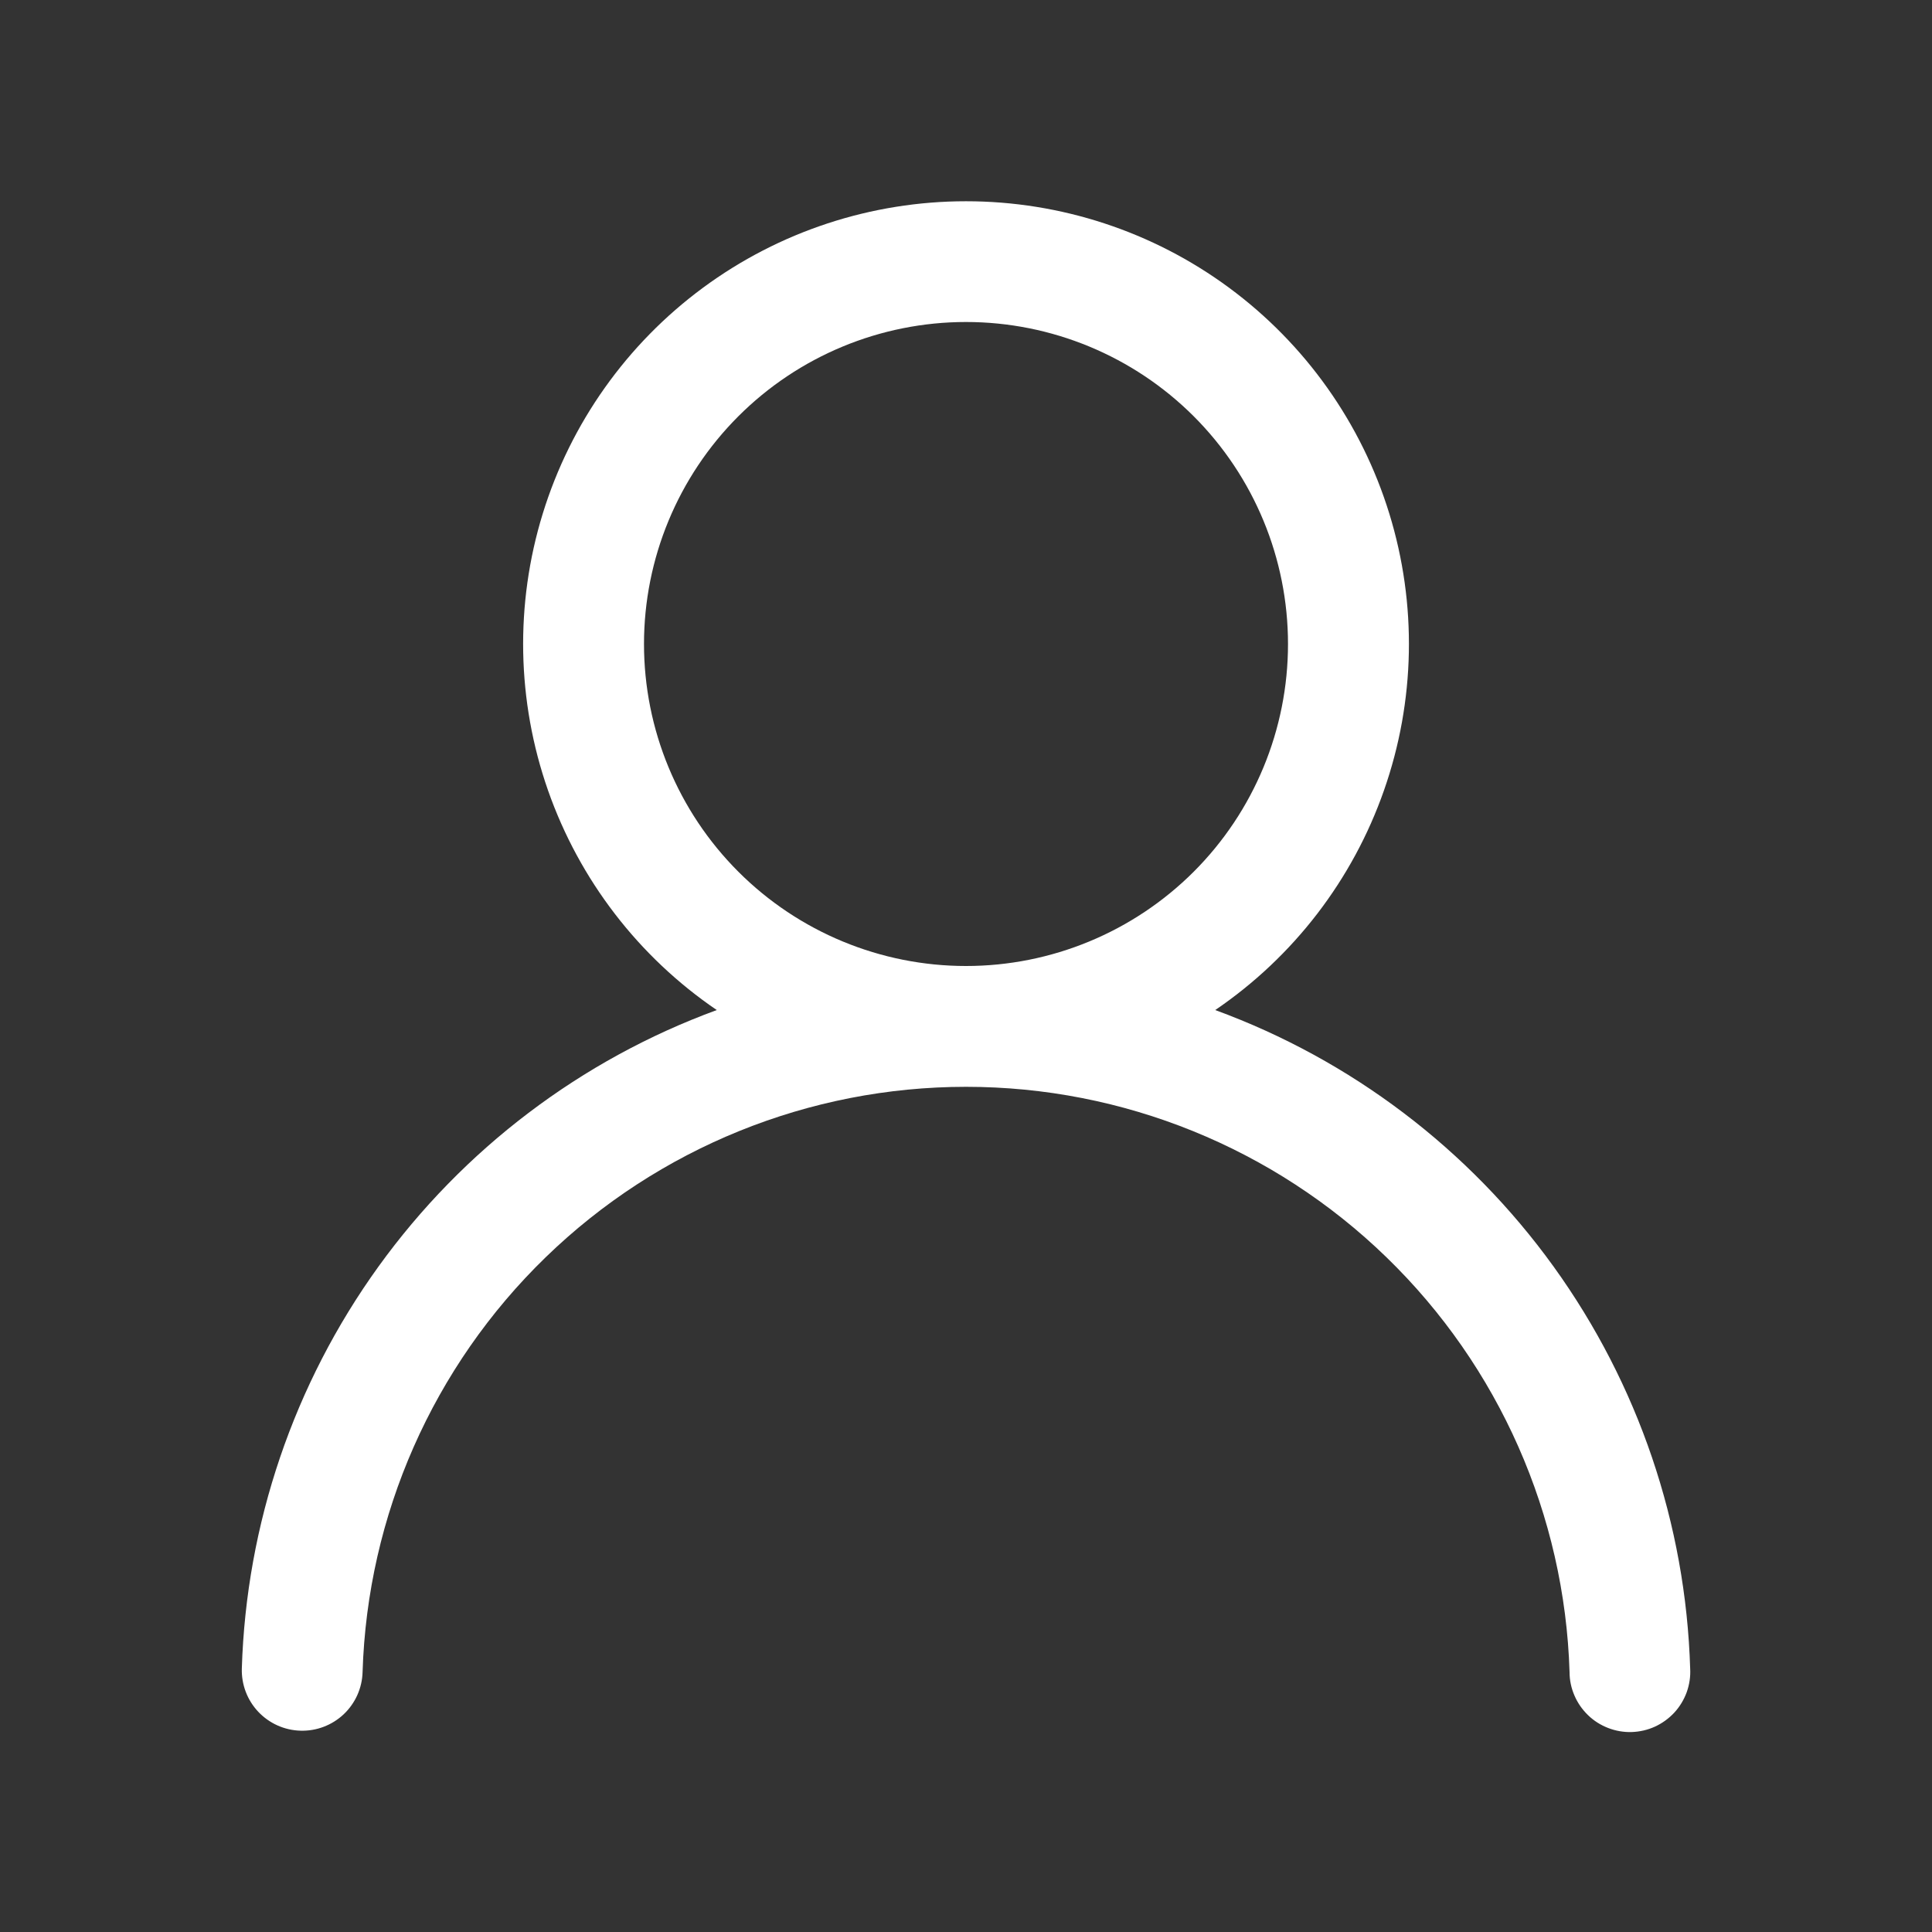 <?xml version="1.0" encoding="UTF-8"?> <svg xmlns="http://www.w3.org/2000/svg" width="30" height="30" viewBox="0 0 30 30" fill="none"><rect x="0" y="0" width="30" height="30" fill="#333333" stroke="none"/><path fill-rule="evenodd" clip-rule="evenodd" d="M15 3.125C13.53 3.125 12.099 3.595 10.916 4.468C9.733 5.341 8.861 6.57 8.428 7.975C7.995 9.38 8.024 10.887 8.51 12.274C8.997 13.662 9.915 14.857 11.13 15.684C9.021 16.457 7.191 17.845 5.877 19.667C4.563 21.489 3.824 23.663 3.755 25.909C3.748 26.157 3.839 26.399 4.01 26.58C4.181 26.761 4.416 26.867 4.665 26.874C4.913 26.882 5.155 26.79 5.336 26.62C5.517 26.449 5.623 26.214 5.63 25.965C5.705 23.529 6.725 21.218 8.474 19.522C10.223 17.825 12.564 16.876 15.001 16.876C17.438 16.876 19.779 17.825 21.528 19.522C23.277 21.218 24.297 23.529 24.372 25.965C24.372 26.09 24.398 26.213 24.448 26.328C24.497 26.443 24.569 26.546 24.659 26.633C24.748 26.72 24.855 26.787 24.971 26.832C25.087 26.877 25.212 26.899 25.337 26.895C25.461 26.891 25.584 26.863 25.698 26.811C25.811 26.759 25.913 26.685 25.998 26.594C26.083 26.502 26.148 26.394 26.191 26.277C26.233 26.159 26.252 26.035 26.245 25.91C26.177 23.664 25.438 21.49 24.124 19.667C22.81 17.845 20.98 16.457 18.87 15.684C20.086 14.857 21.004 13.662 21.49 12.274C21.977 10.887 22.006 9.38 21.573 7.975C21.14 6.57 20.268 5.341 19.085 4.468C17.902 3.595 16.47 3.125 15 3.125ZM10 10C10 8.674 10.527 7.402 11.465 6.464C12.402 5.527 13.674 5 15 5C16.326 5 17.598 5.527 18.536 6.464C19.474 7.402 20 8.674 20 10C20 11.326 19.474 12.598 18.536 13.536C17.598 14.473 16.326 15 15 15C13.674 15 12.402 14.473 11.465 13.536C10.527 12.598 10 11.326 10 10Z" fill="white"></path></svg> 